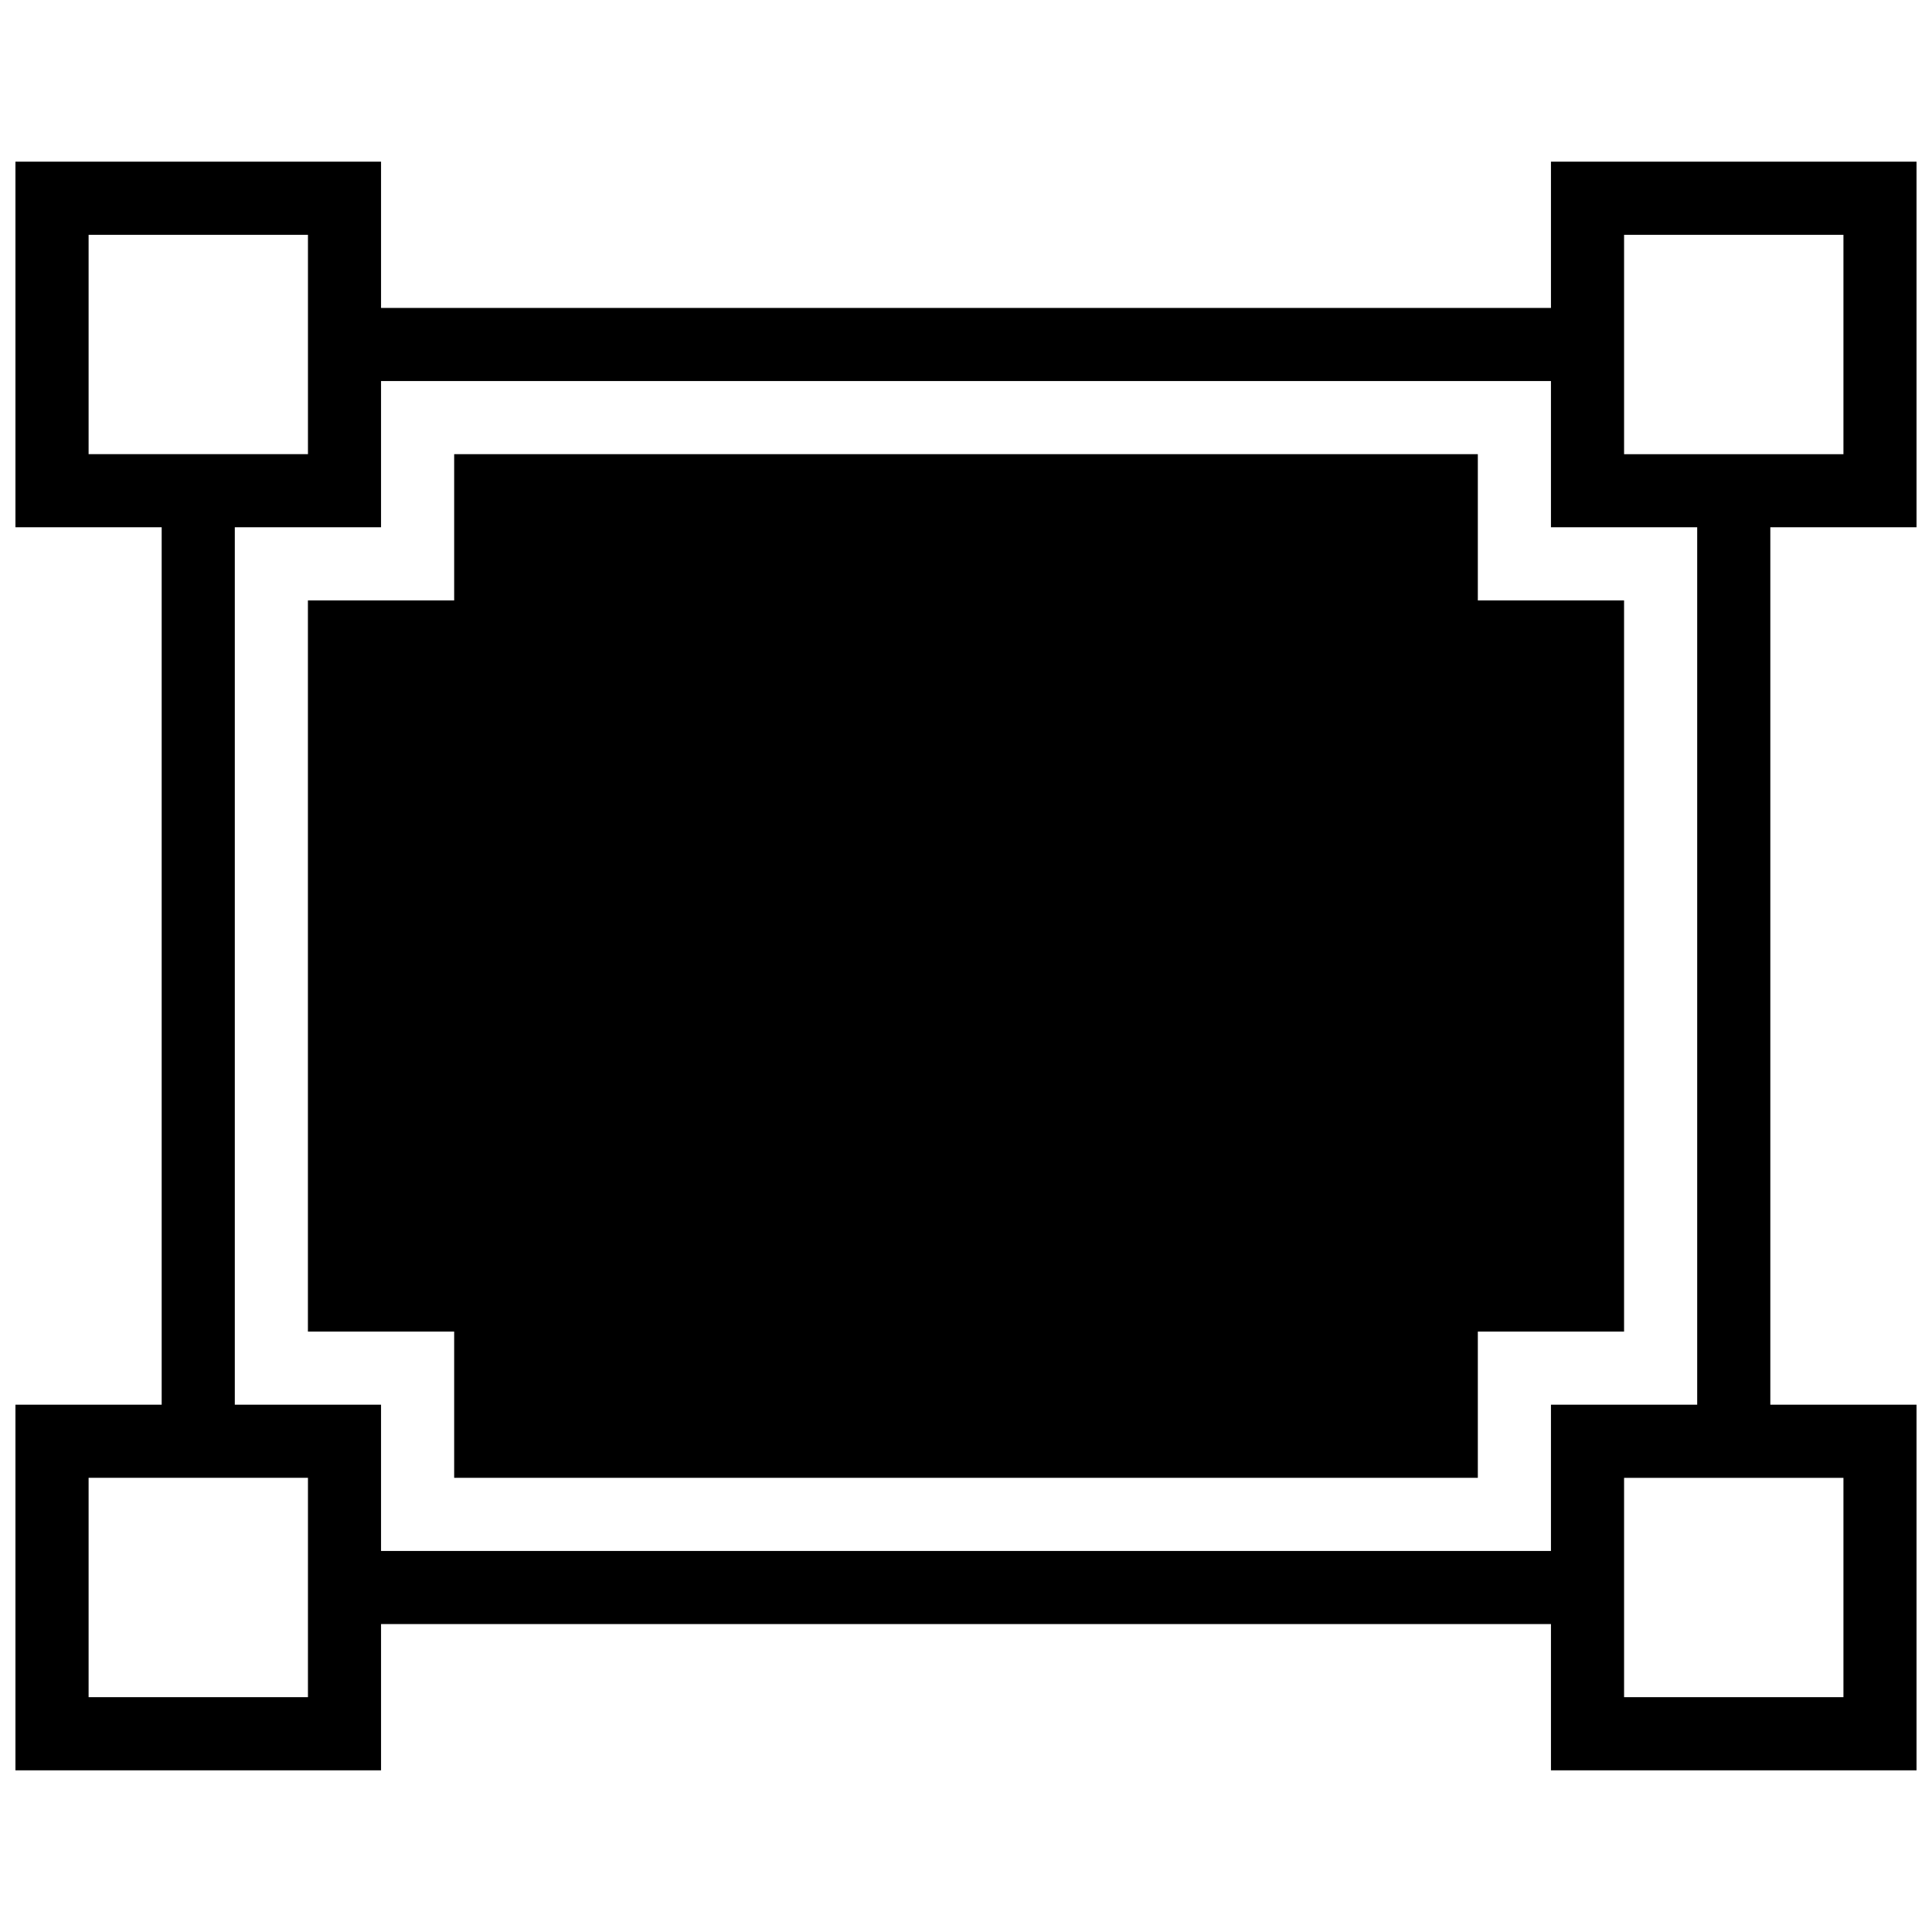 <?xml version="1.0" encoding="UTF-8"?>
<!-- Uploaded to: SVG Repo, www.svgrepo.com, Generator: SVG Repo Mixer Tools -->
<svg width="800px" height="800px" version="1.1" viewBox="144 144 512 512" xmlns="http://www.w3.org/2000/svg">
 <defs>
  <clipPath id="a">
   <path d="m148.09 186h503.81v428h-503.81z"/>
  </clipPath>
 </defs>
 <g clip-path="url(#a)">
  <path d="m555.02 225.6h-310.04v-38.754h-96.887v96.887h38.754v232.53h-38.754v96.887h96.887v-38.754h310.04v38.754h96.887v-96.887h-38.754v-232.53h38.754v-96.887h-96.887zm-387.54 38.758v-58.133h58.133v58.133zm58.129 329.41h-58.129v-58.133h58.133zm329.41-38.754h-310.04v-38.754h-38.754v-232.53h38.754v-38.754h310.04v38.754h38.754v232.53h-38.754zm77.512-19.375v58.133h-58.133v-58.133zm-58.133-329.41h58.133v58.133h-58.133z"/>
 </g>
 <path d="m535.64 264.36h-271.28v38.754h-38.758v193.77h38.758v38.754h271.28v-38.754h38.754v-193.77h-38.754z"/>
</svg>